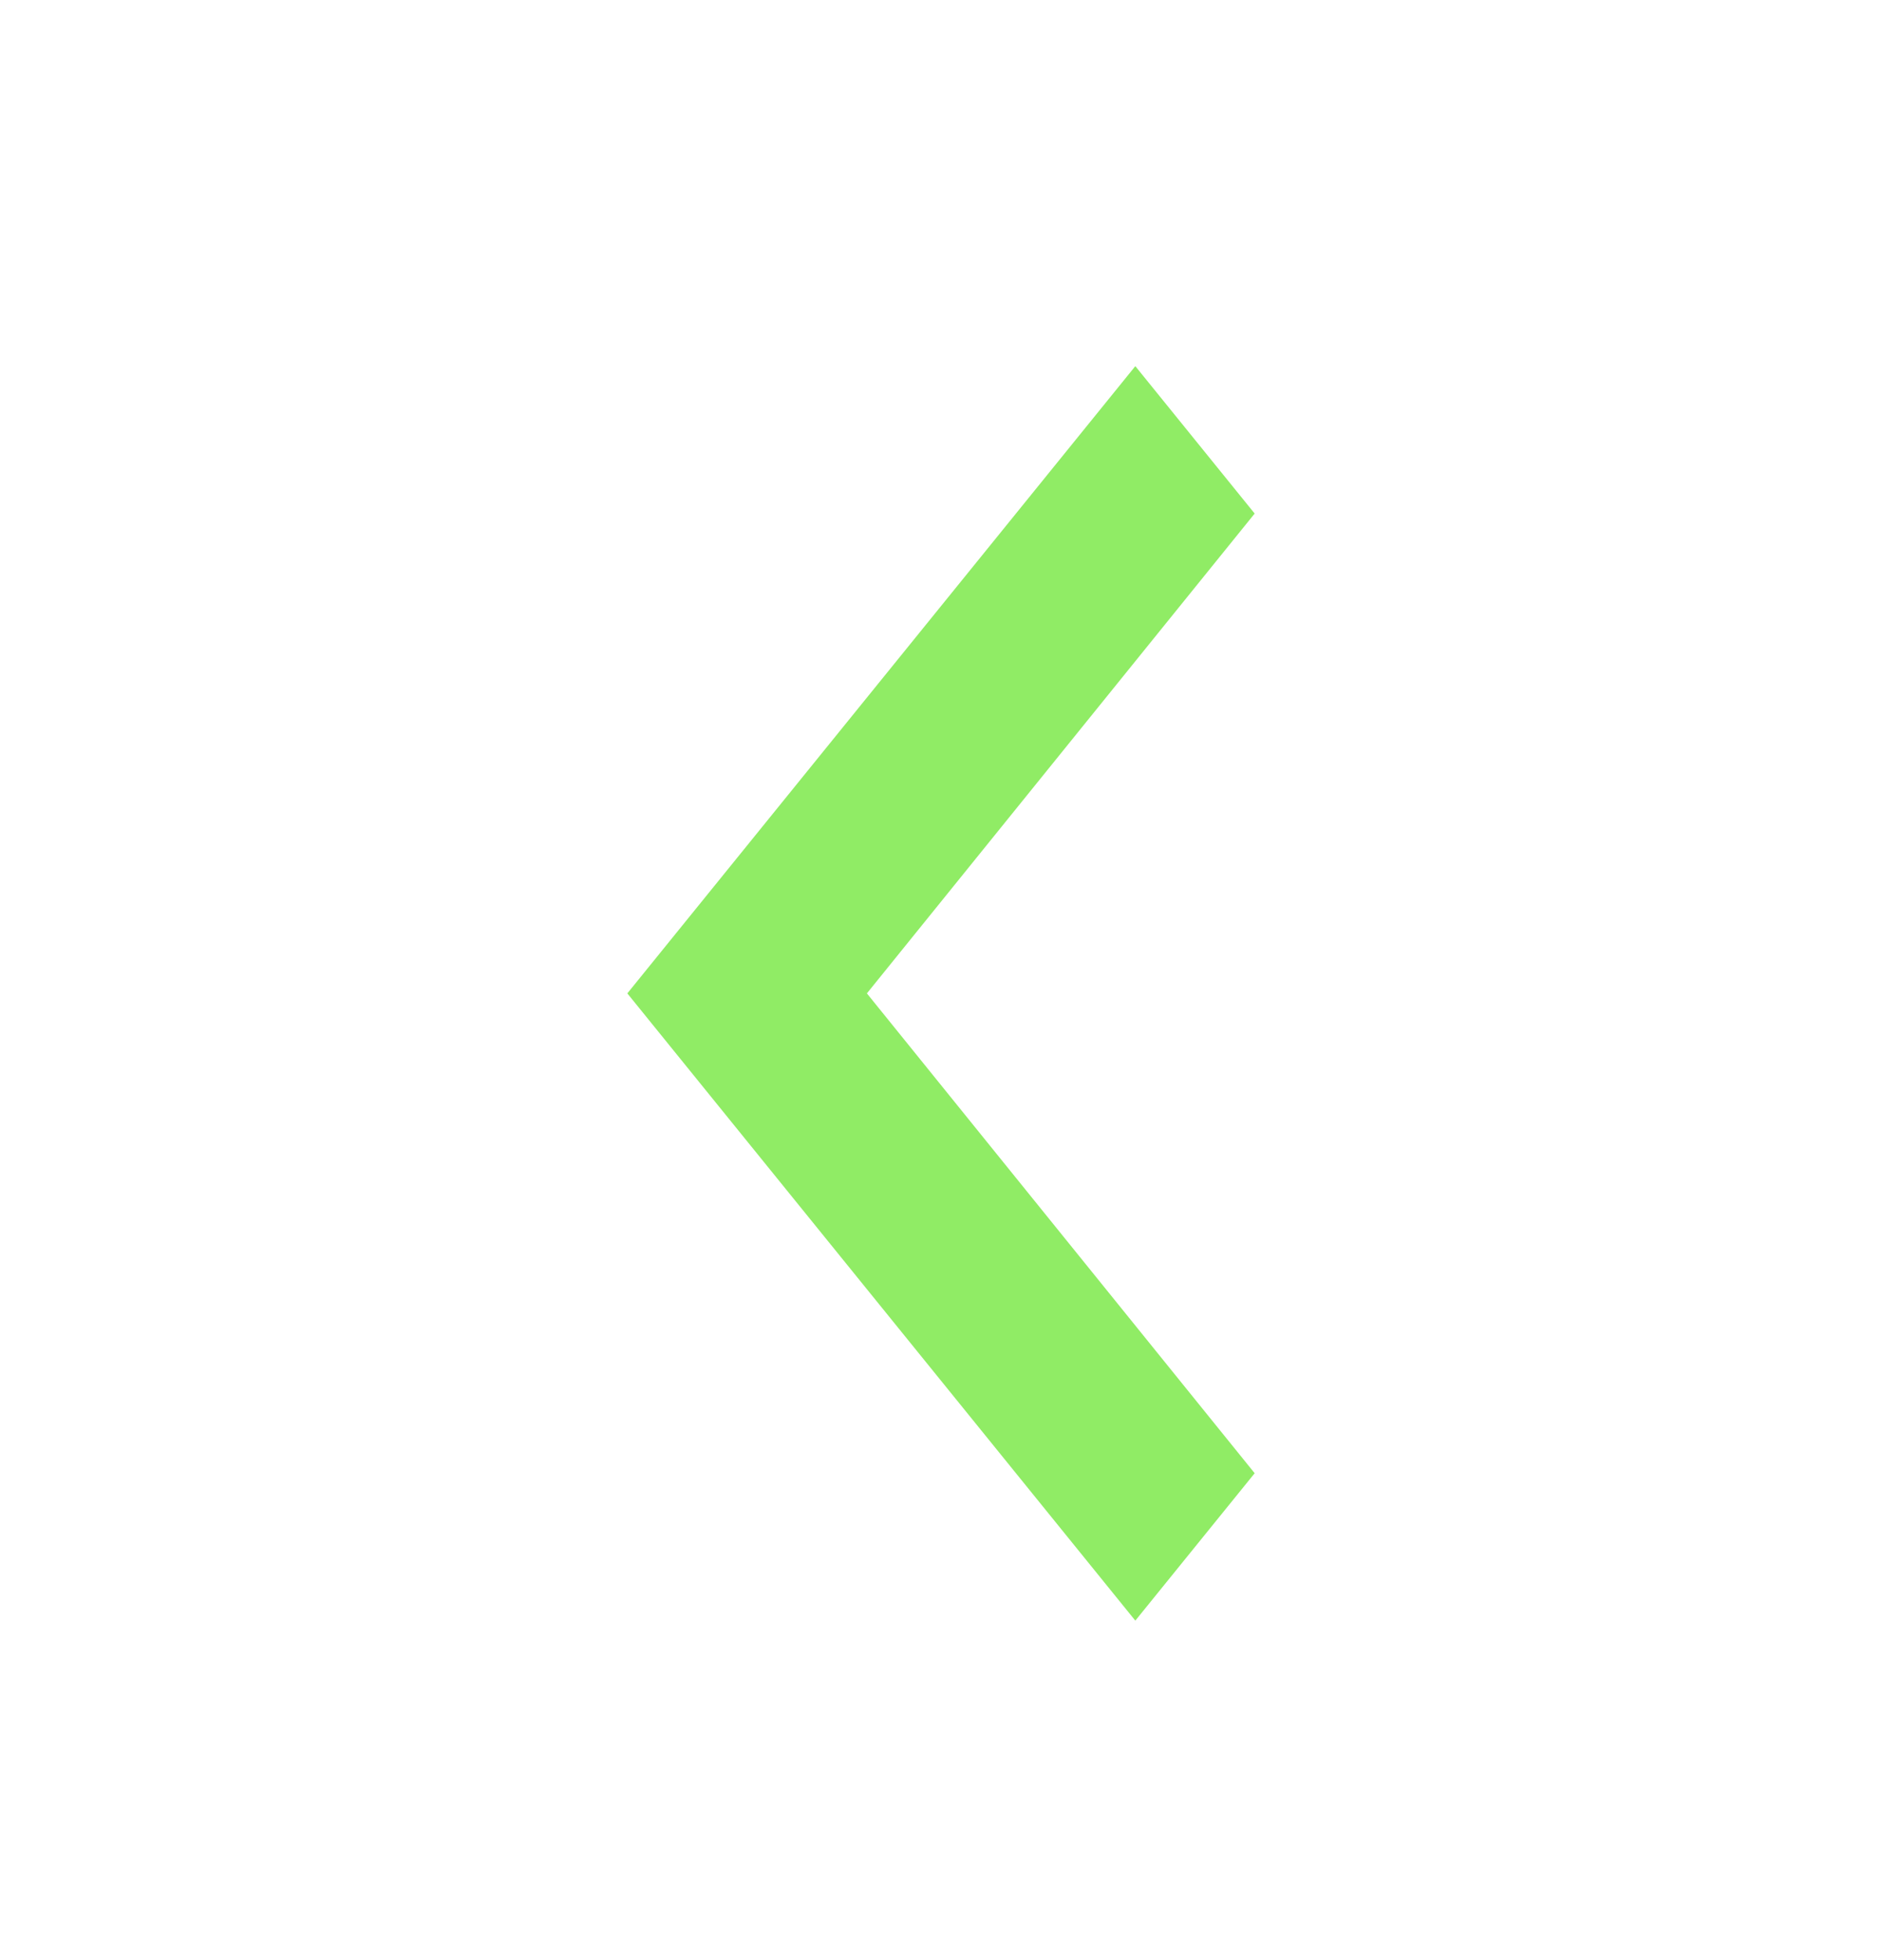 <svg width="24" height="25" viewBox="0 0 24 25" fill="none" xmlns="http://www.w3.org/2000/svg">
<path d="M16 18.79L14.478 20.67L8 12.67L14.478 4.67L16 6.55L11.055 12.67L16 18.79Z" fill="#90EC65"/>
</svg>
